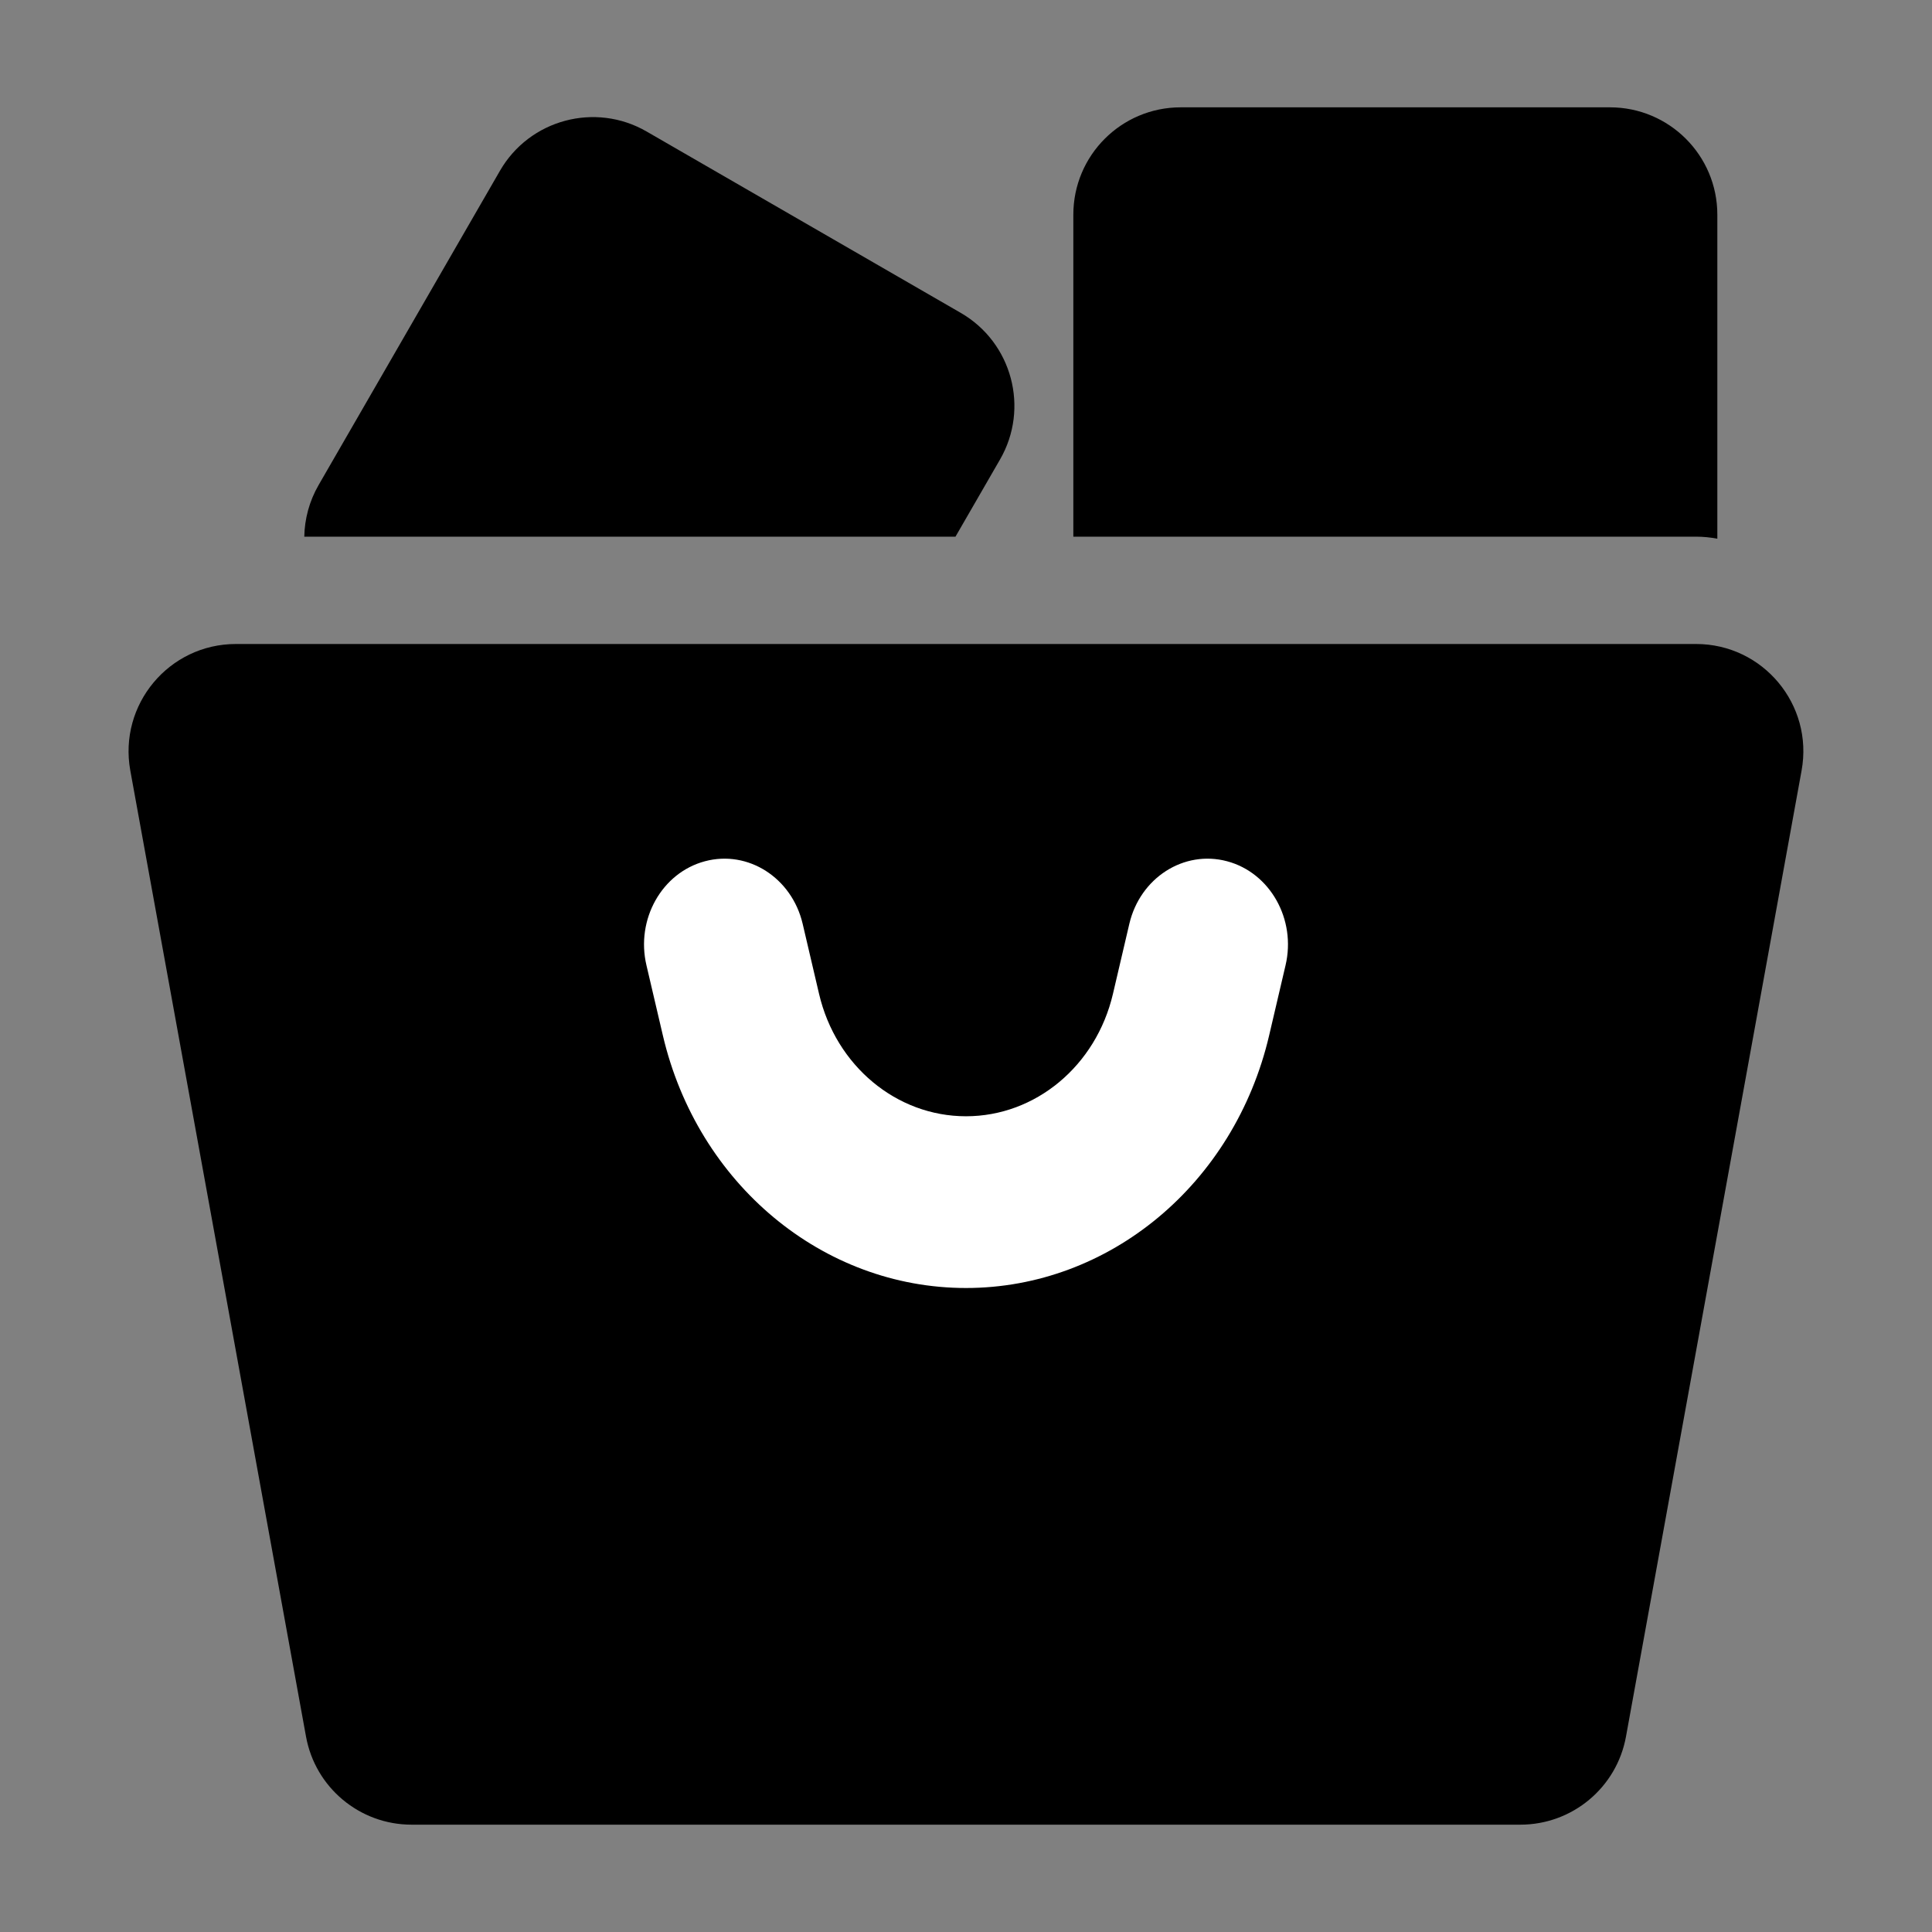 <svg width="18" height="18" viewBox="0 0 18 18" fill="none" xmlns="http://www.w3.org/2000/svg">
<rect x="0" y="0" width="18" height="18" fill="#808080" stroke="none"/>
<path fill-rule="evenodd" clip-rule="evenodd" d="M11 1C10.447 1 10 1.448 10 2V5H15.802C15.87 5 15.936 5.007 16 5.019V2C16 1.448 15.552 1 15 1H11ZM9.317 4.281L8.902 5H2.835C2.838 4.836 2.881 4.67 2.969 4.518L4.658 1.591C4.934 1.113 5.546 0.949 6.024 1.225L8.951 2.915C9.429 3.191 9.593 3.803 9.317 4.281ZM2.198 6C1.574 6 1.103 6.565 1.214 7.179L2.851 16.179C2.937 16.654 3.351 17 3.834 17H14.165C14.649 17 15.063 16.654 15.149 16.179L16.785 7.179C16.897 6.565 16.425 6 15.802 6H2.198Z" fill="currentColor"/>
<path fill-rule="evenodd" clip-rule="evenodd" d="M6.176 9.648C6.5 11.03 7.664 12 9 12C10.336 12 11.5 11.03 11.824 9.648L11.977 8.994C12.078 8.566 11.834 8.131 11.432 8.024C11.03 7.917 10.623 8.178 10.522 8.606L10.369 9.26C10.212 9.93 9.648 10.4 9 10.4C8.352 10.4 7.788 9.93 7.631 9.26L7.478 8.606C7.377 8.178 6.97 7.917 6.568 8.024C6.166 8.131 5.922 8.566 6.023 8.994L6.176 9.648Z" fill="white"/>
</svg>
